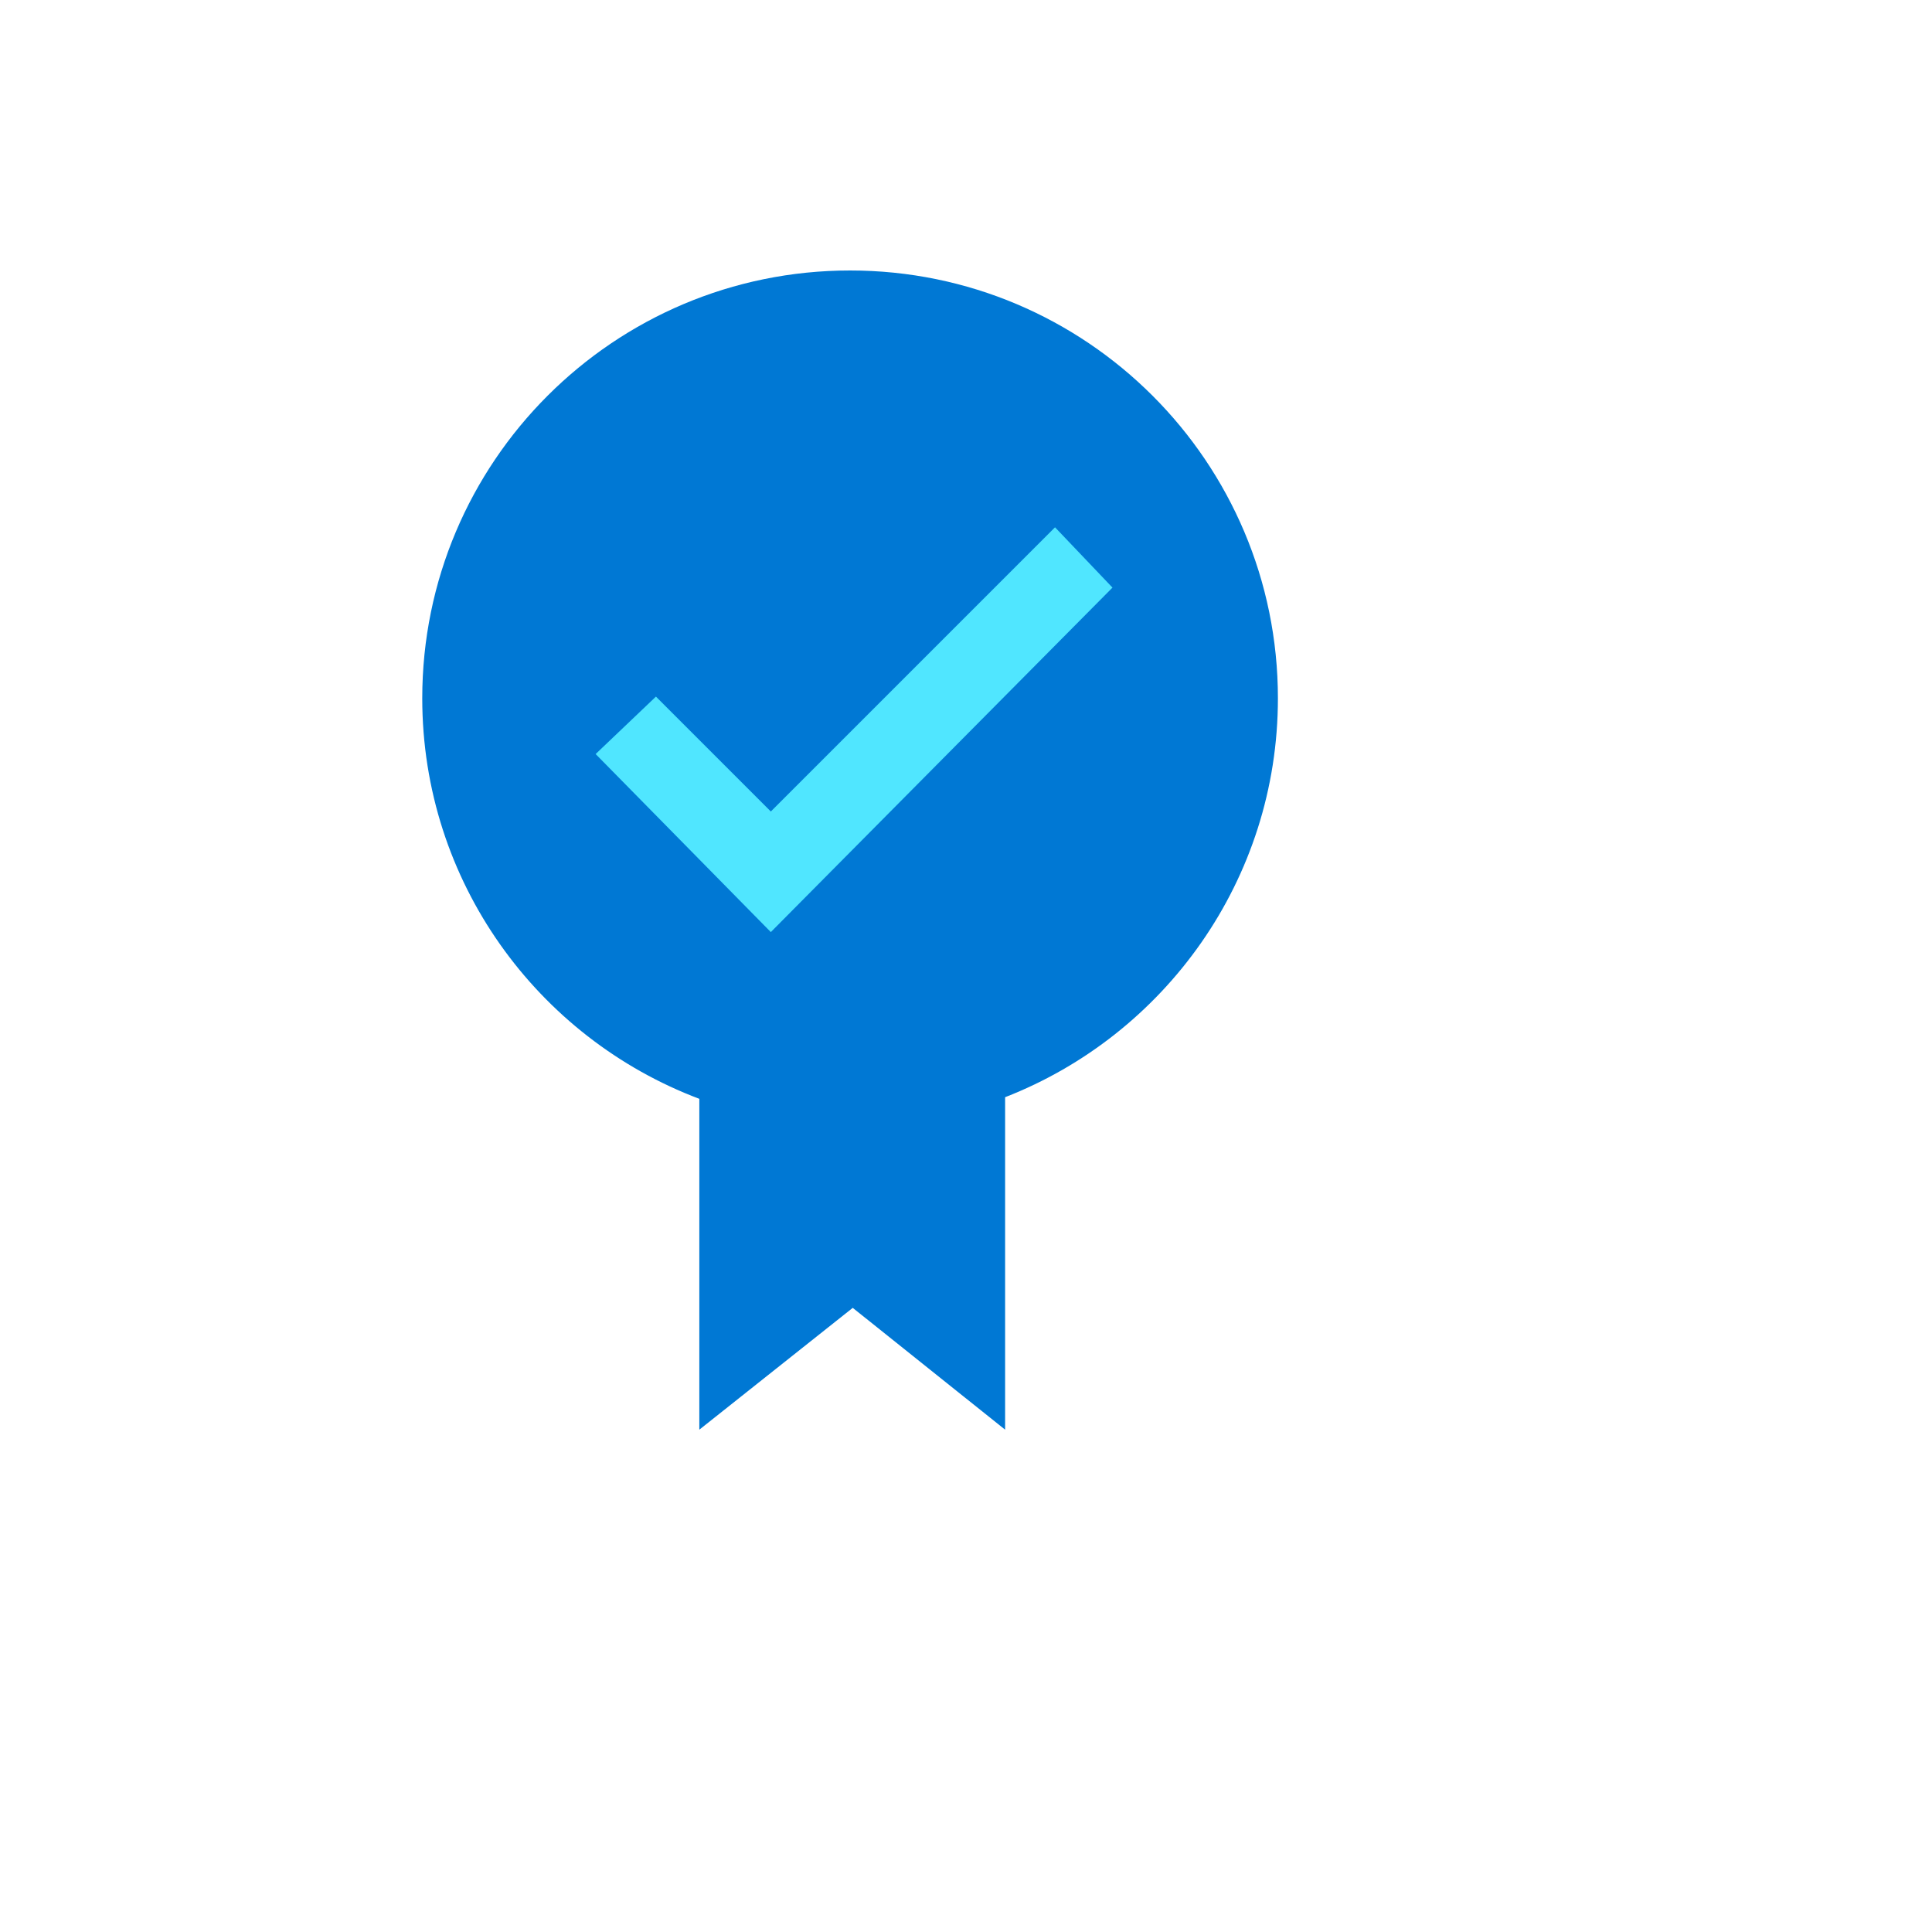 <svg xmlns="http://www.w3.org/2000/svg" version="1.1" xmlns:xlink="http://www.w3.org/1999/xlink" width="100%" height="100%" id="svgWorkerArea" viewBox="-25 -25 625 625" xmlns:idraw="https://idraw.muisca.co" style="background: white;"><defs id="defsdoc"><pattern id="patternBool" x="0" y="0" width="10" height="10" patternUnits="userSpaceOnUse" patternTransform="rotate(35)"><circle cx="5" cy="5" r="4" style="stroke: none;fill: #ff000070;"></circle></pattern></defs><g id="fileImp-433405910" class="cosito"><path id="pathImp-168581709" fill="#0078D4" class="grouped" d="M388.402 200.902C388.402 124.453 326.45 62.5 250 62.5 173.55 62.5 111.598 124.453 111.598 200.902 111.598 260.157 148.841 310.702 201.231 330.469 201.231 330.469 201.231 437.5 201.231 437.5 201.231 437.5 250.86 398.091 250.86 398.091 250.86 398.091 300.153 437.5 300.153 437.5 300.153 437.5 300.153 329.945 300.153 329.945 351.761 309.849 388.402 259.626 388.402 200.902 388.402 200.902 388.402 200.902 388.402 200.902"></path><path id="pathImp-50985828" fill="#50E6FF" class="grouped" d="M316.3 145.581C316.3 145.581 224.36 237.52 224.36 237.52 224.36 237.52 187.195 200.347 187.195 200.347 187.195 200.347 167.686 218.934 167.686 218.934 167.686 218.934 224.36 276.531 224.36 276.531 224.36 276.531 334.887 165.09 334.887 165.09 334.887 165.09 316.3 145.581 316.3 145.581 316.3 145.581 316.3 145.581 316.3 145.581"></path></g></svg>